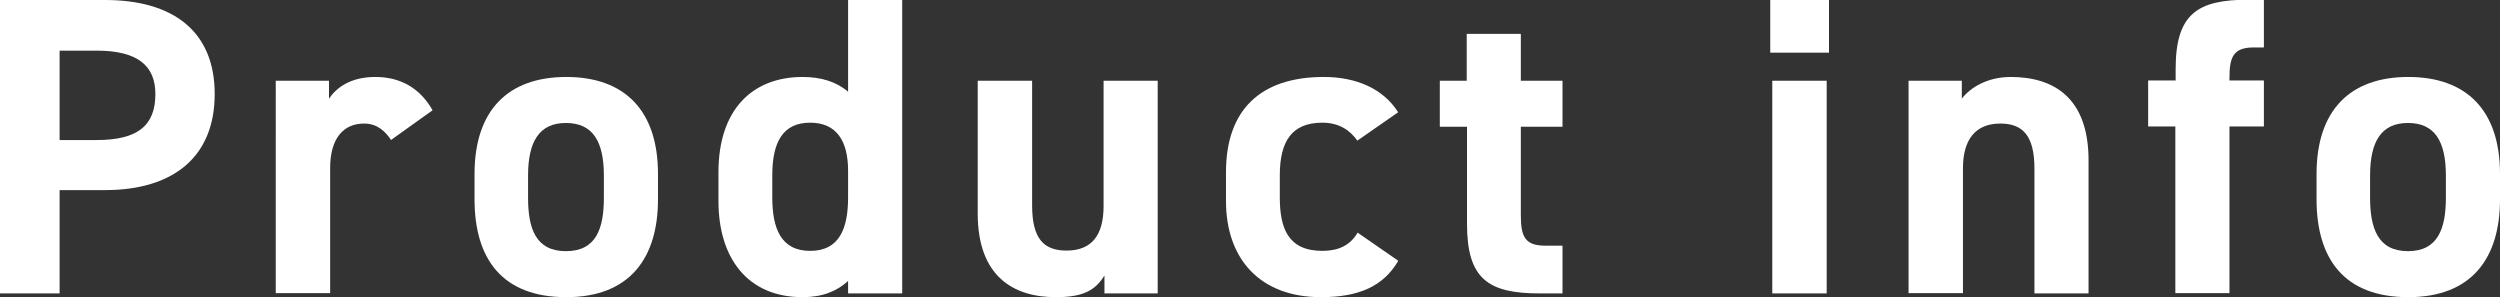 <?xml version="1.0" encoding="UTF-8"?><svg id="_レイヤー_2" xmlns="http://www.w3.org/2000/svg" viewBox="0 0 86.4 10.27"><rect x="0" y="0" width="86.4" height="10.27" fill="#333333" stroke="none"/><g id="design"><path d="m2.06,6.57v3.57H0V0h3.63c2.34,0,3.79,1.07,3.79,3.25s-1.44,3.32-3.79,3.32h-1.57Zm1.28-1.73c1.42,0,2.03-.5,2.03-1.59,0-.97-.6-1.5-2.03-1.5h-1.28v3.09h1.28Z" style="fill:#fff; stroke-width:0px;"/><path d="m13.51,4.83c-.19-.28-.46-.56-.93-.56-.71,0-1.17.51-1.17,1.54v4.32h-1.88V2.79h1.84v.62c.25-.37.73-.75,1.6-.75s1.54.38,1.98,1.15l-1.44,1.03Z" style="fill:#fff; stroke-width:0px;"/><path d="m22.74,6.89c0,2.01-.96,3.38-3.17,3.38s-3.17-1.32-3.17-3.38v-.88c0-2.2,1.16-3.35,3.17-3.35s3.17,1.15,3.17,3.35v.88Zm-1.87-.06v-.76c0-1.18-.38-1.82-1.31-1.82s-1.31.65-1.31,1.82v.76c0,1.06.26,1.85,1.31,1.85s1.31-.79,1.31-1.85Z" style="fill:#fff; stroke-width:0px;"/><path d="m29.31,0h1.87v10.14h-1.87v-.43c-.38.35-.88.56-1.57.56-1.92,0-2.91-1.37-2.91-3.32v-1c0-2.15,1.16-3.29,2.91-3.29.63,0,1.16.16,1.57.51V0Zm0,6.83v-.93c0-1.07-.43-1.66-1.31-1.66-.93,0-1.31.65-1.31,1.82v.76c0,1.06.29,1.85,1.31,1.85s1.31-.79,1.31-1.85Z" style="fill:#fff; stroke-width:0px;"/><path d="m40.01,10.14h-1.84v-.62c-.31.5-.71.75-1.68.75-1.48,0-2.7-.73-2.7-2.89V2.79h1.88v4.31c0,1.16.41,1.56,1.19,1.56.87,0,1.28-.53,1.28-1.54V2.79h1.87v7.35Z" style="fill:#fff; stroke-width:0px;"/><path d="m48.32,9.02c-.51.87-1.35,1.25-2.67,1.25-2.1,0-3.28-1.32-3.28-3.32v-1c0-2.15,1.19-3.29,3.38-3.29,1.13,0,2.06.41,2.57,1.22l-1.41.98c-.25-.35-.62-.62-1.21-.62-1.06,0-1.47.65-1.47,1.82v.76c0,1.06.28,1.85,1.47,1.85.56,0,.96-.19,1.22-.63l1.4.97Z" style="fill:#fff; stroke-width:0px;"/><path d="m49.75,2.79h.94v-1.62h1.87v1.62h1.44v1.59h-1.44v3.07c0,.73.15,1.04.84,1.04h.6v1.65h-.79c-1.78,0-2.51-.5-2.51-2.4v-3.36h-.94v-1.59Z" style="fill:#fff; stroke-width:0px;"/><path d="m61.18,0h2.03v1.82h-2.03V0Zm.07,2.79h1.88v7.35h-1.88V2.79Z" style="fill:#fff; stroke-width:0px;"/><path d="m65.96,2.79h1.84v.62c.28-.37.87-.75,1.69-.75,1.48,0,2.69.71,2.69,2.88v4.6h-1.87v-4.31c0-1.15-.41-1.56-1.18-1.56-.87,0-1.29.57-1.29,1.54v4.32h-1.88V2.79Z" style="fill:#fff; stroke-width:0px;"/><path d="m75.19,2.79v-.4c0-1.9.74-2.4,2.51-2.4h.54v1.65h-.35c-.69,0-.84.31-.84,1.04v.1h1.19v1.59h-1.19v5.76h-1.87v-5.76h-.94v-1.59h.94Z" style="fill:#fff; stroke-width:0px;"/><path d="m86.4,6.89c0,2.01-.96,3.38-3.17,3.38s-3.17-1.32-3.17-3.38v-.88c0-2.2,1.16-3.35,3.17-3.35s3.17,1.15,3.17,3.35v.88Zm-1.87-.06v-.76c0-1.18-.38-1.82-1.31-1.82s-1.31.65-1.31,1.82v.76c0,1.06.27,1.85,1.31,1.85s1.31-.79,1.31-1.85Z" style="fill:#fff; stroke-width:0px;"/></g></svg>